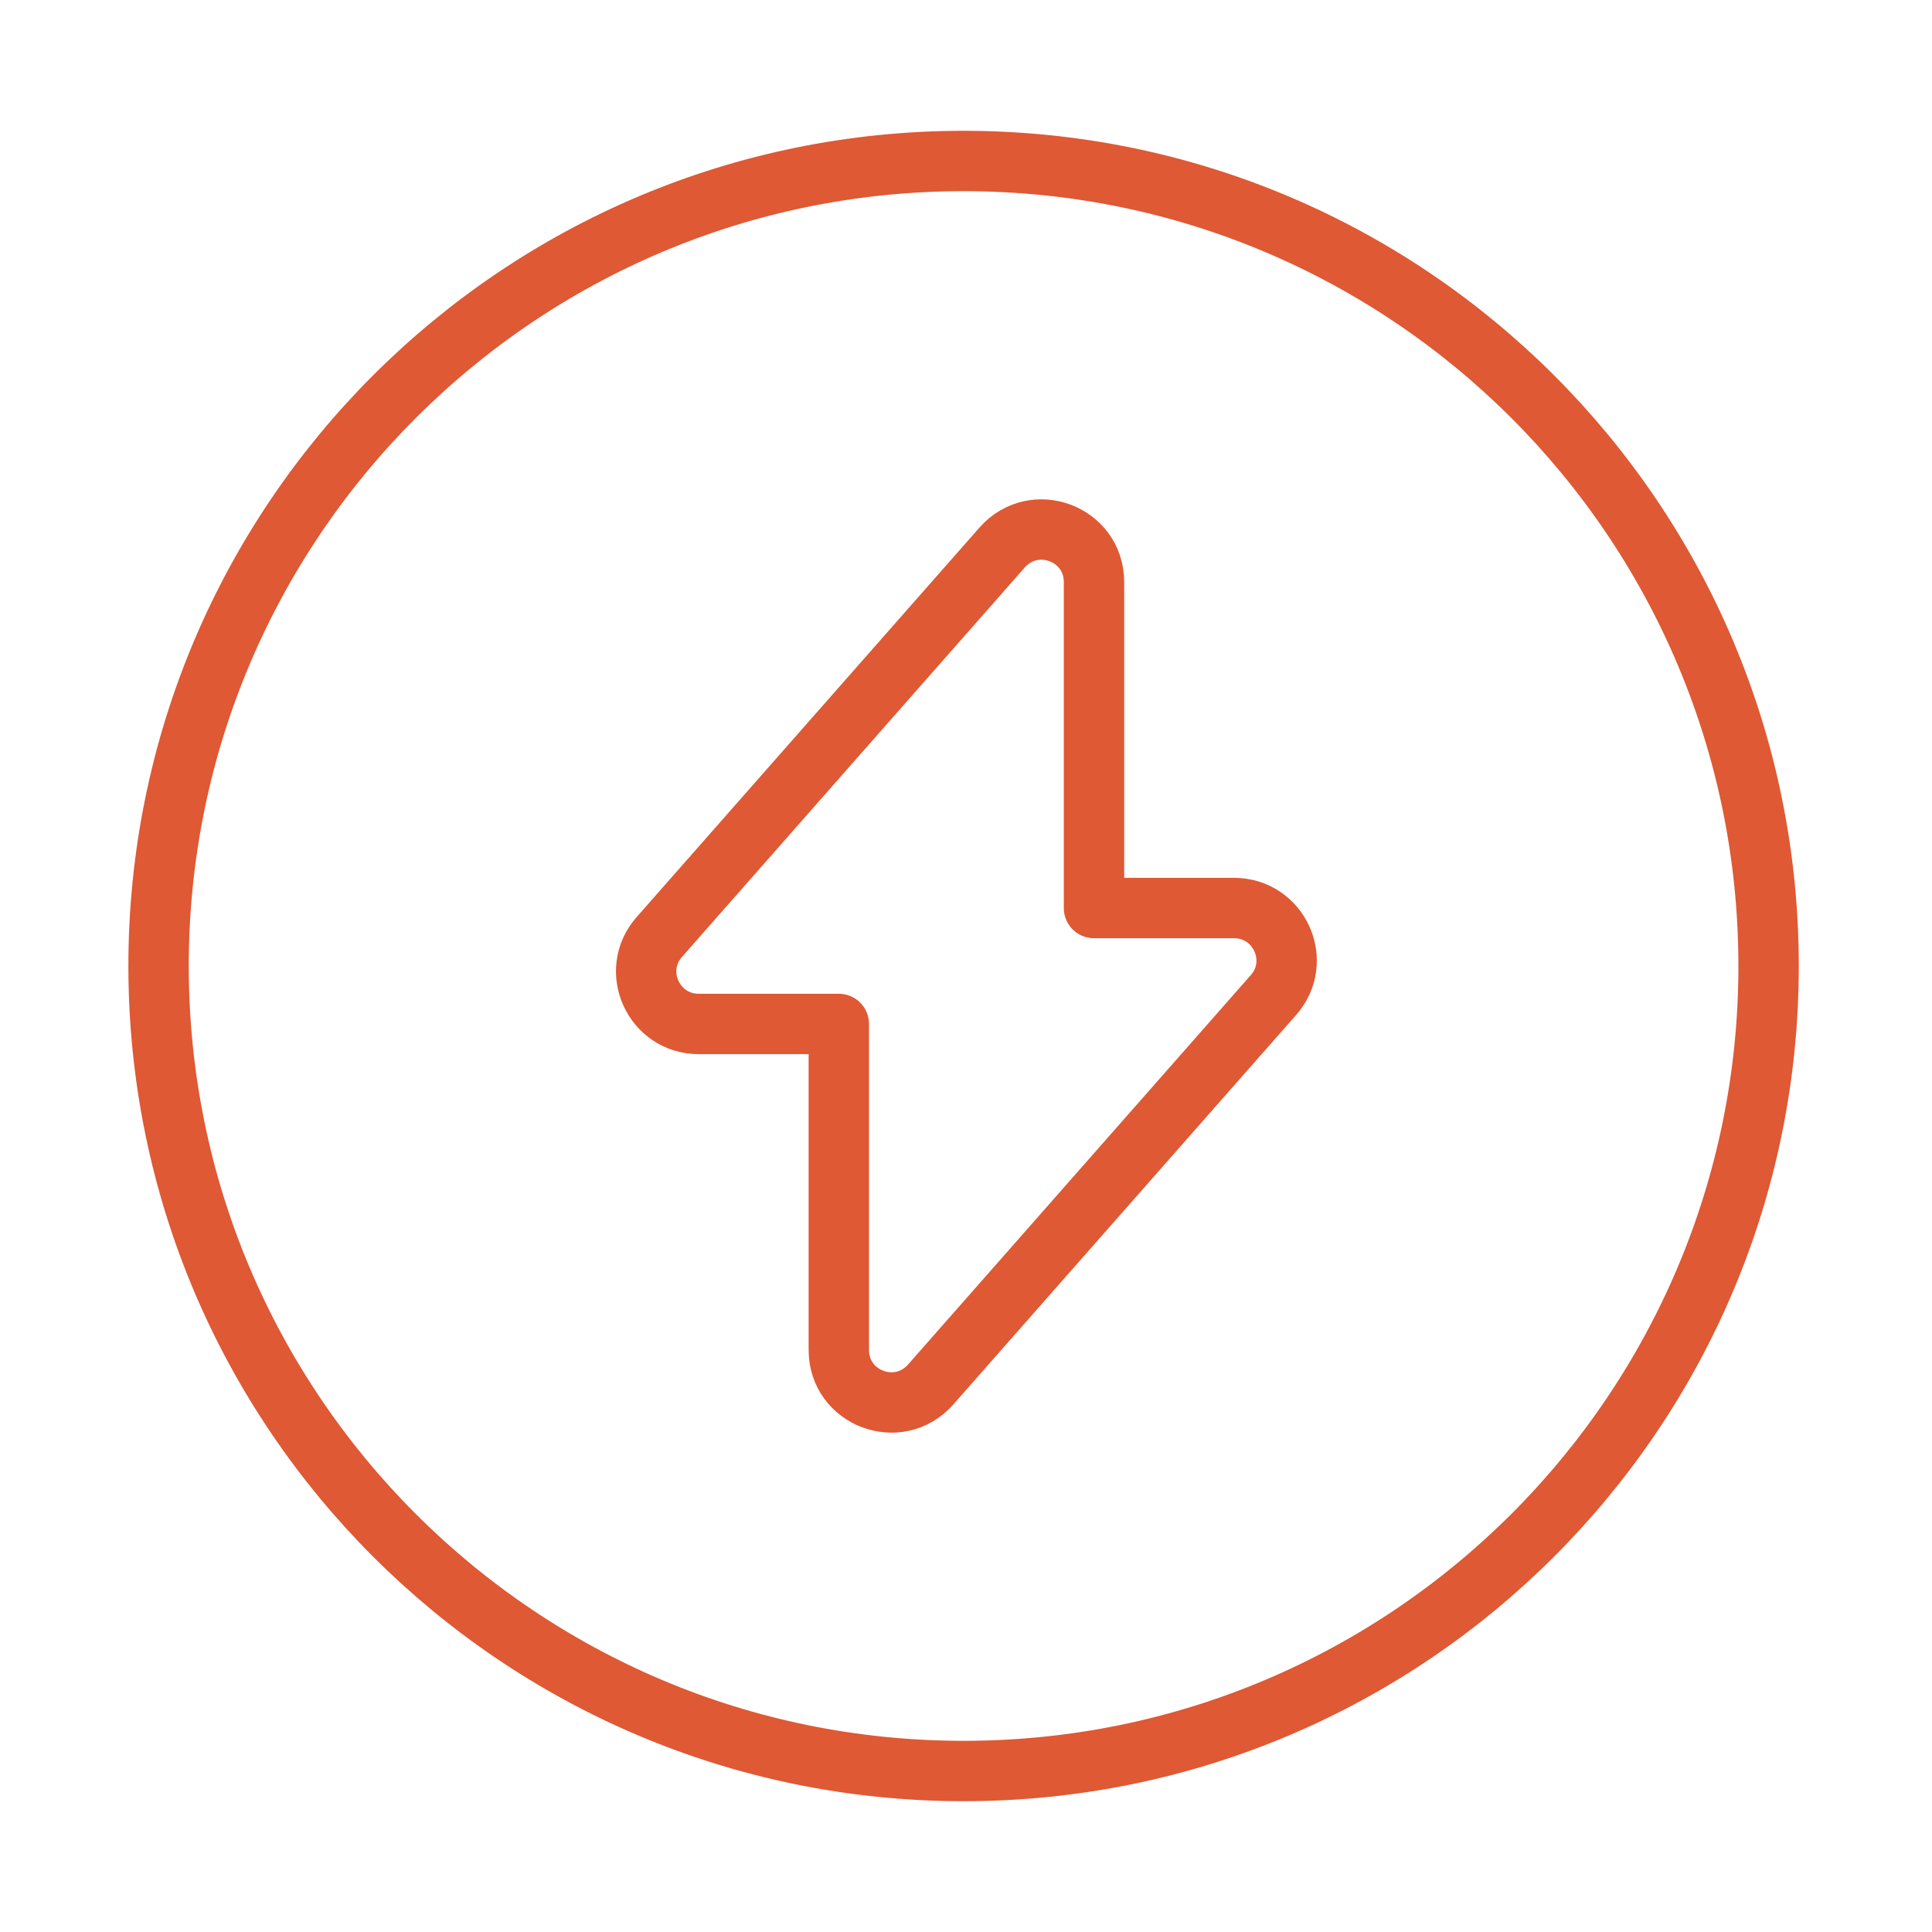 <?xml version="1.0" encoding="UTF-8"?> <svg xmlns="http://www.w3.org/2000/svg" width="64" height="64" viewBox="0 0 64 64" fill="none"><path d="M23.147 33.92H27.787V44.72C27.787 46.32 29.76 47.067 30.827 45.867L42.187 32.96C43.173 31.84 42.373 30.08 40.88 30.08H36.24V19.28C36.24 17.68 34.267 16.933 33.2 18.133L21.84 31.04C20.853 32.16 21.653 33.92 23.147 33.92Z" stroke="#DE5934" stroke-width="2" stroke-miterlimit="10" stroke-linecap="round" stroke-linejoin="round"></path><path d="M31.92 58.667C46.648 58.667 58.587 46.728 58.587 32C58.587 17.272 46.648 5.333 31.92 5.333C17.192 5.333 5.253 17.272 5.253 32C5.253 46.728 17.192 58.667 31.92 58.667Z" stroke="#DE5934" stroke-width="2" stroke-miterlimit="10" stroke-linecap="round" stroke-linejoin="round"></path></svg> 